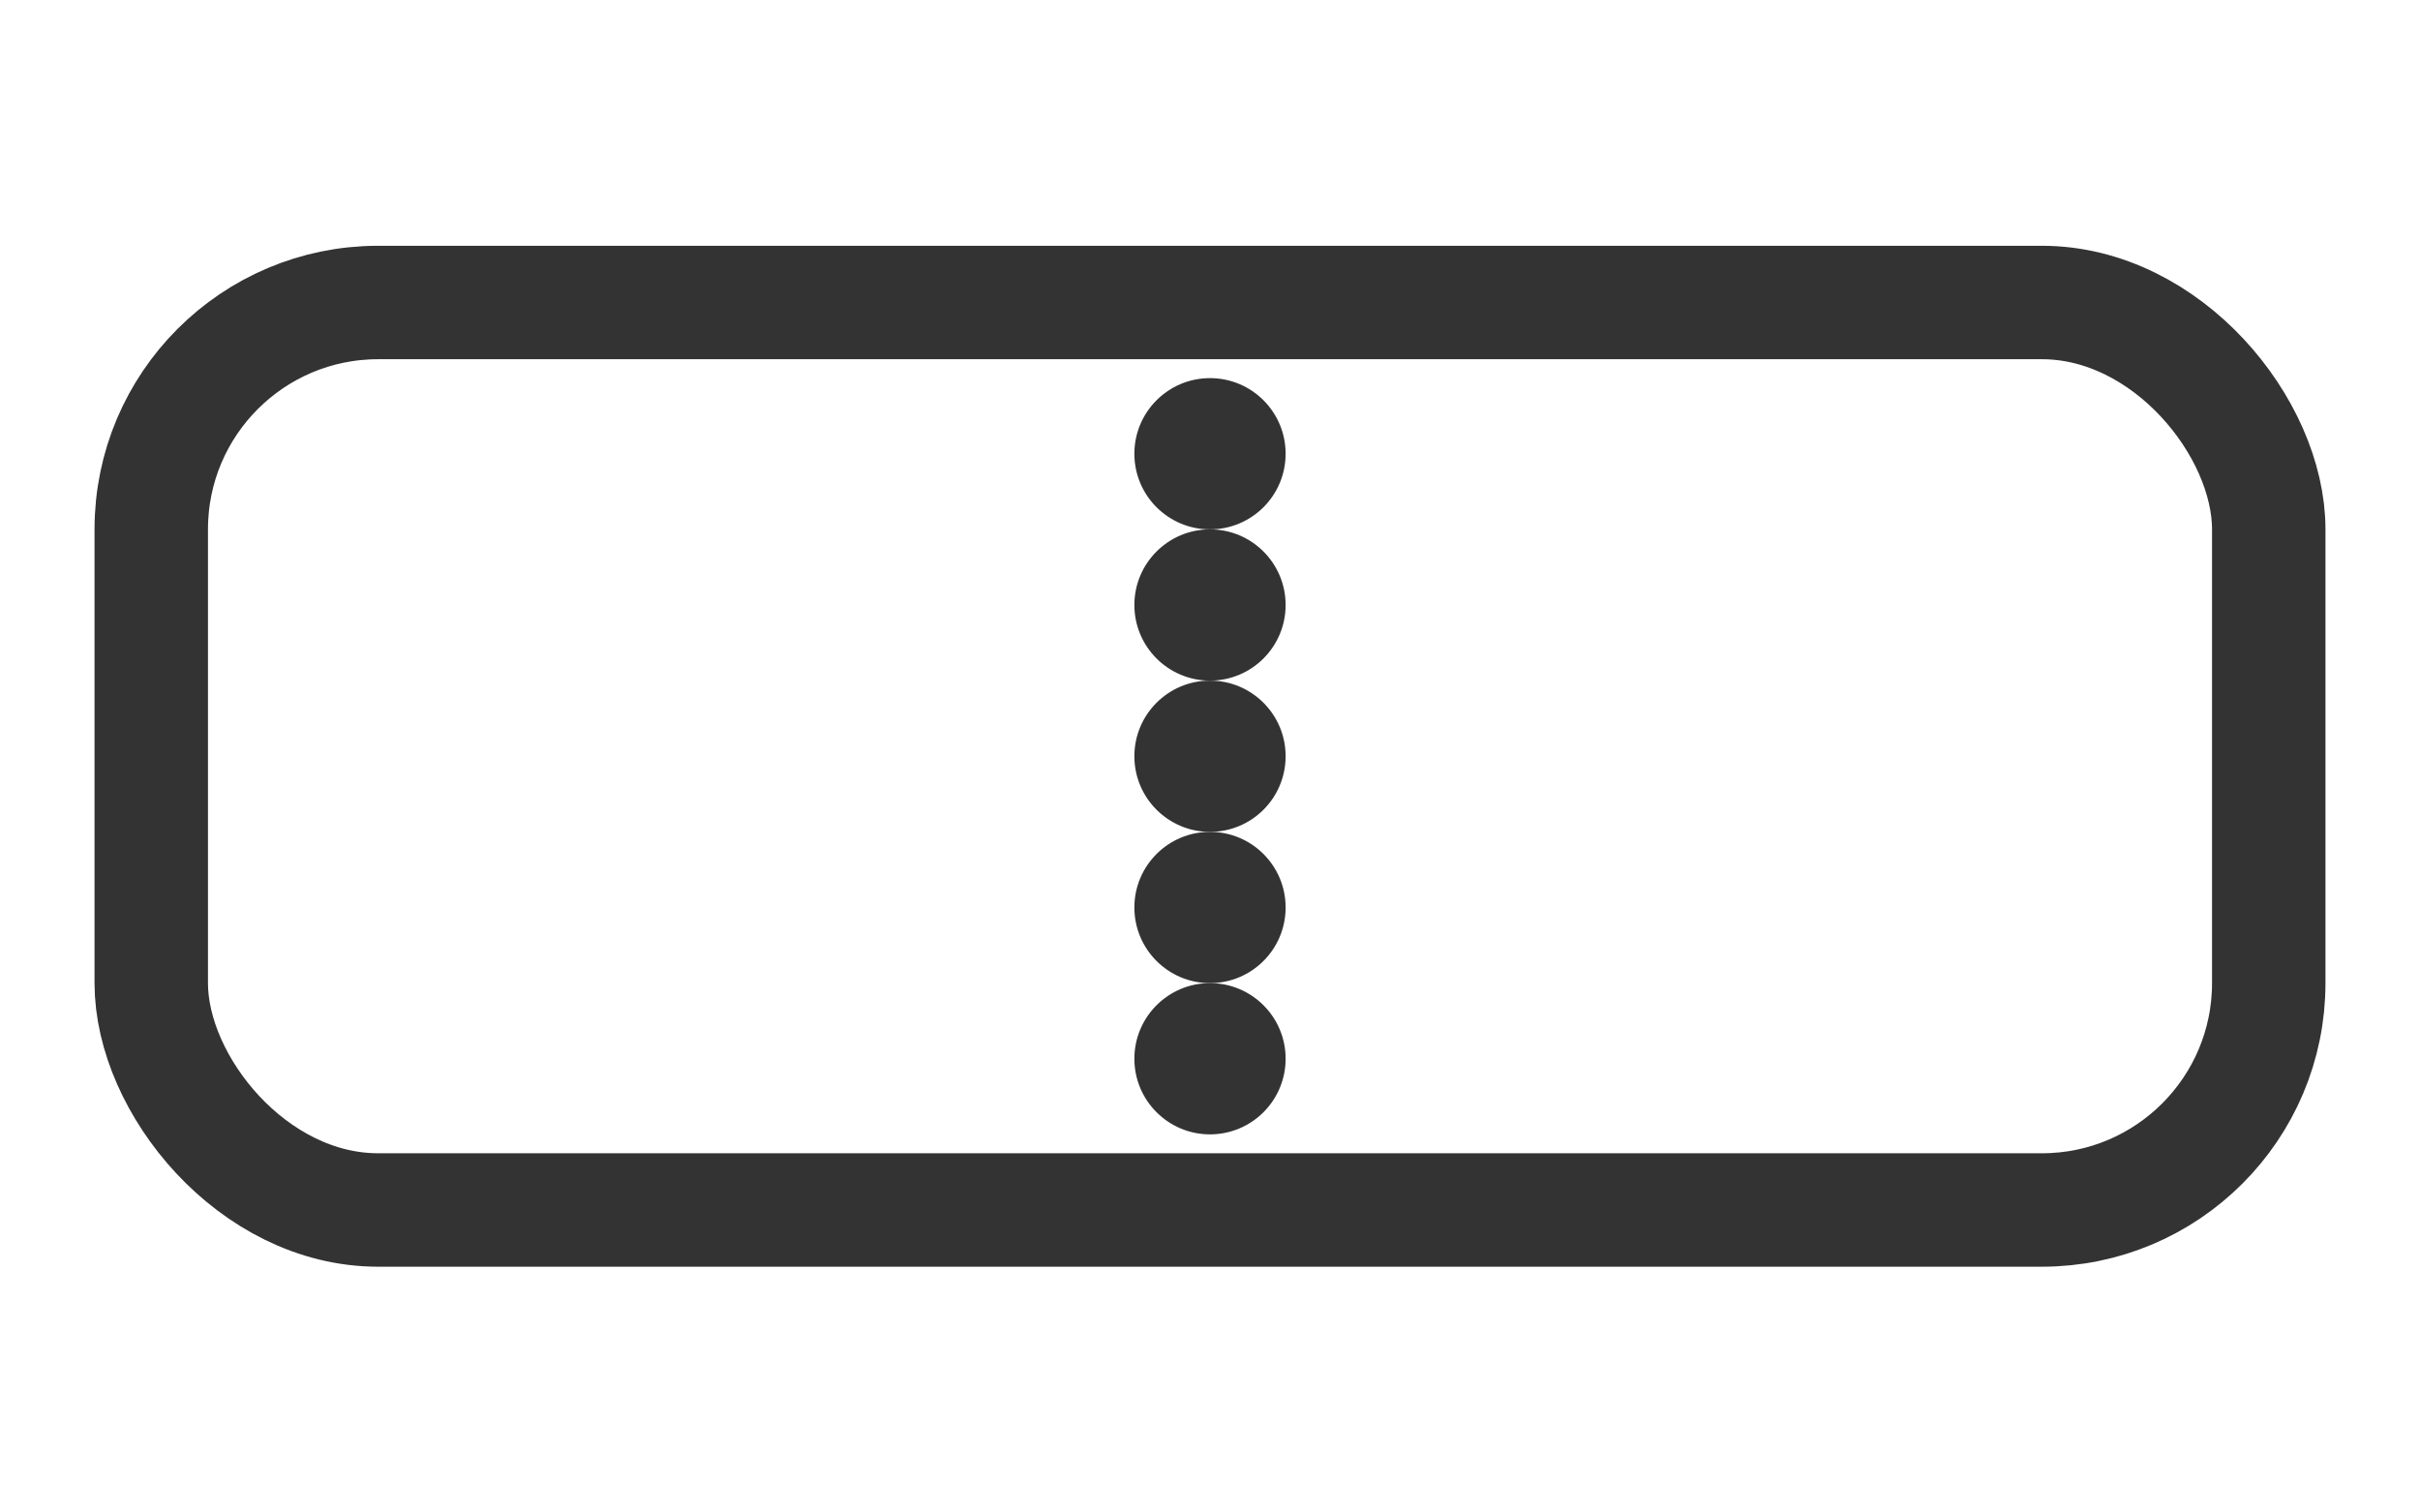 <svg width="64" height="40" viewBox="0 0 64 40" fill="none" xmlns="http://www.w3.org/2000/svg">
  <rect x="4" y="8" width="56" height="24" rx="6" stroke="#333" stroke-width="3" fill="none"/>
  <circle cx="32" cy="12" r="2" fill="#333"/>
  <circle cx="32" cy="16" r="2" fill="#333"/>
  <circle cx="32" cy="20" r="2" fill="#333"/>
  <circle cx="32" cy="24" r="2" fill="#333"/>
  <circle cx="32" cy="28" r="2" fill="#333"/>
</svg> 